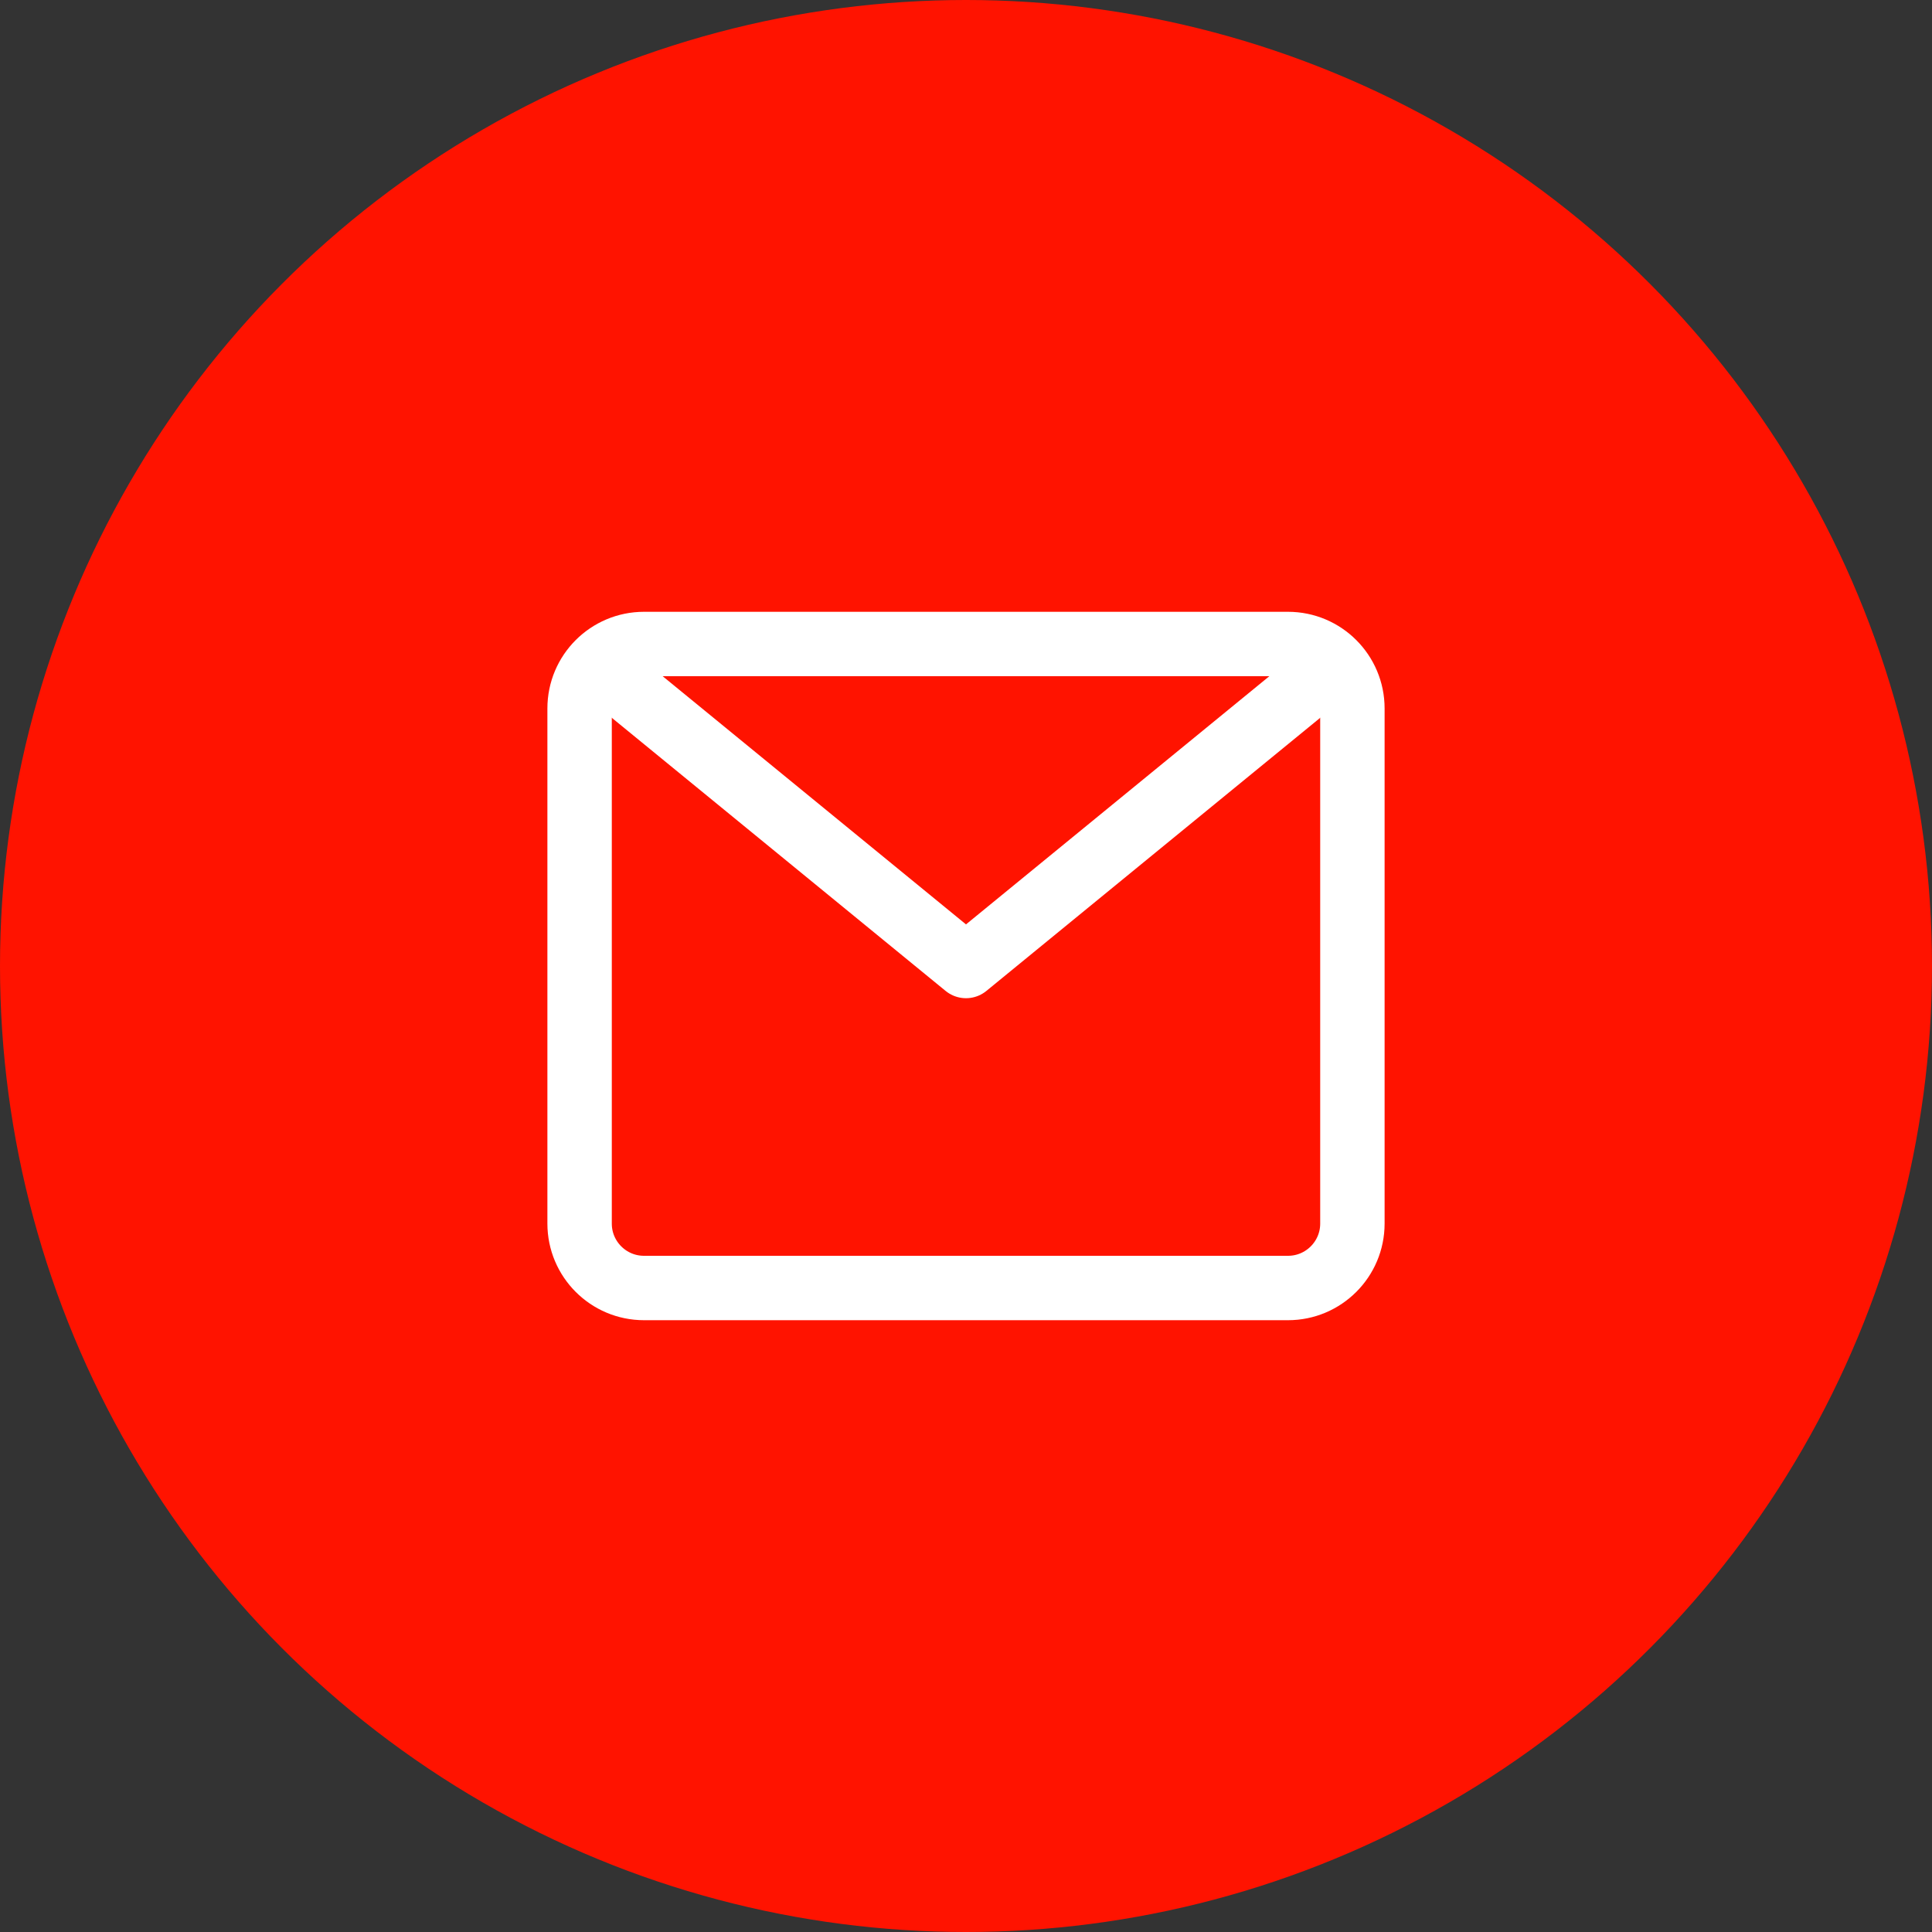 <?xml version="1.0" encoding="UTF-8"?> <svg xmlns="http://www.w3.org/2000/svg" width="30" height="30" viewBox="0 0 30 30" fill="none"><rect x="0" y="0" width="30" height="30" fill="#333333" stroke="none"/> <circle cx="15" cy="15" r="15" fill="#FF1300"></circle> <path d="M9 19C9 19.552 9.448 20 10 20H20C20.552 20 21 19.552 21 19V15V11C21 10.448 20.552 10 20 10H15H10C9.448 10 9 10.448 9 11V15V19Z" stroke="white" stroke-linejoin="round"></path> <path d="M9.5 10.5L15 15L20.5 10.5" stroke="white" stroke-linecap="round" stroke-linejoin="round"></path> </svg> 